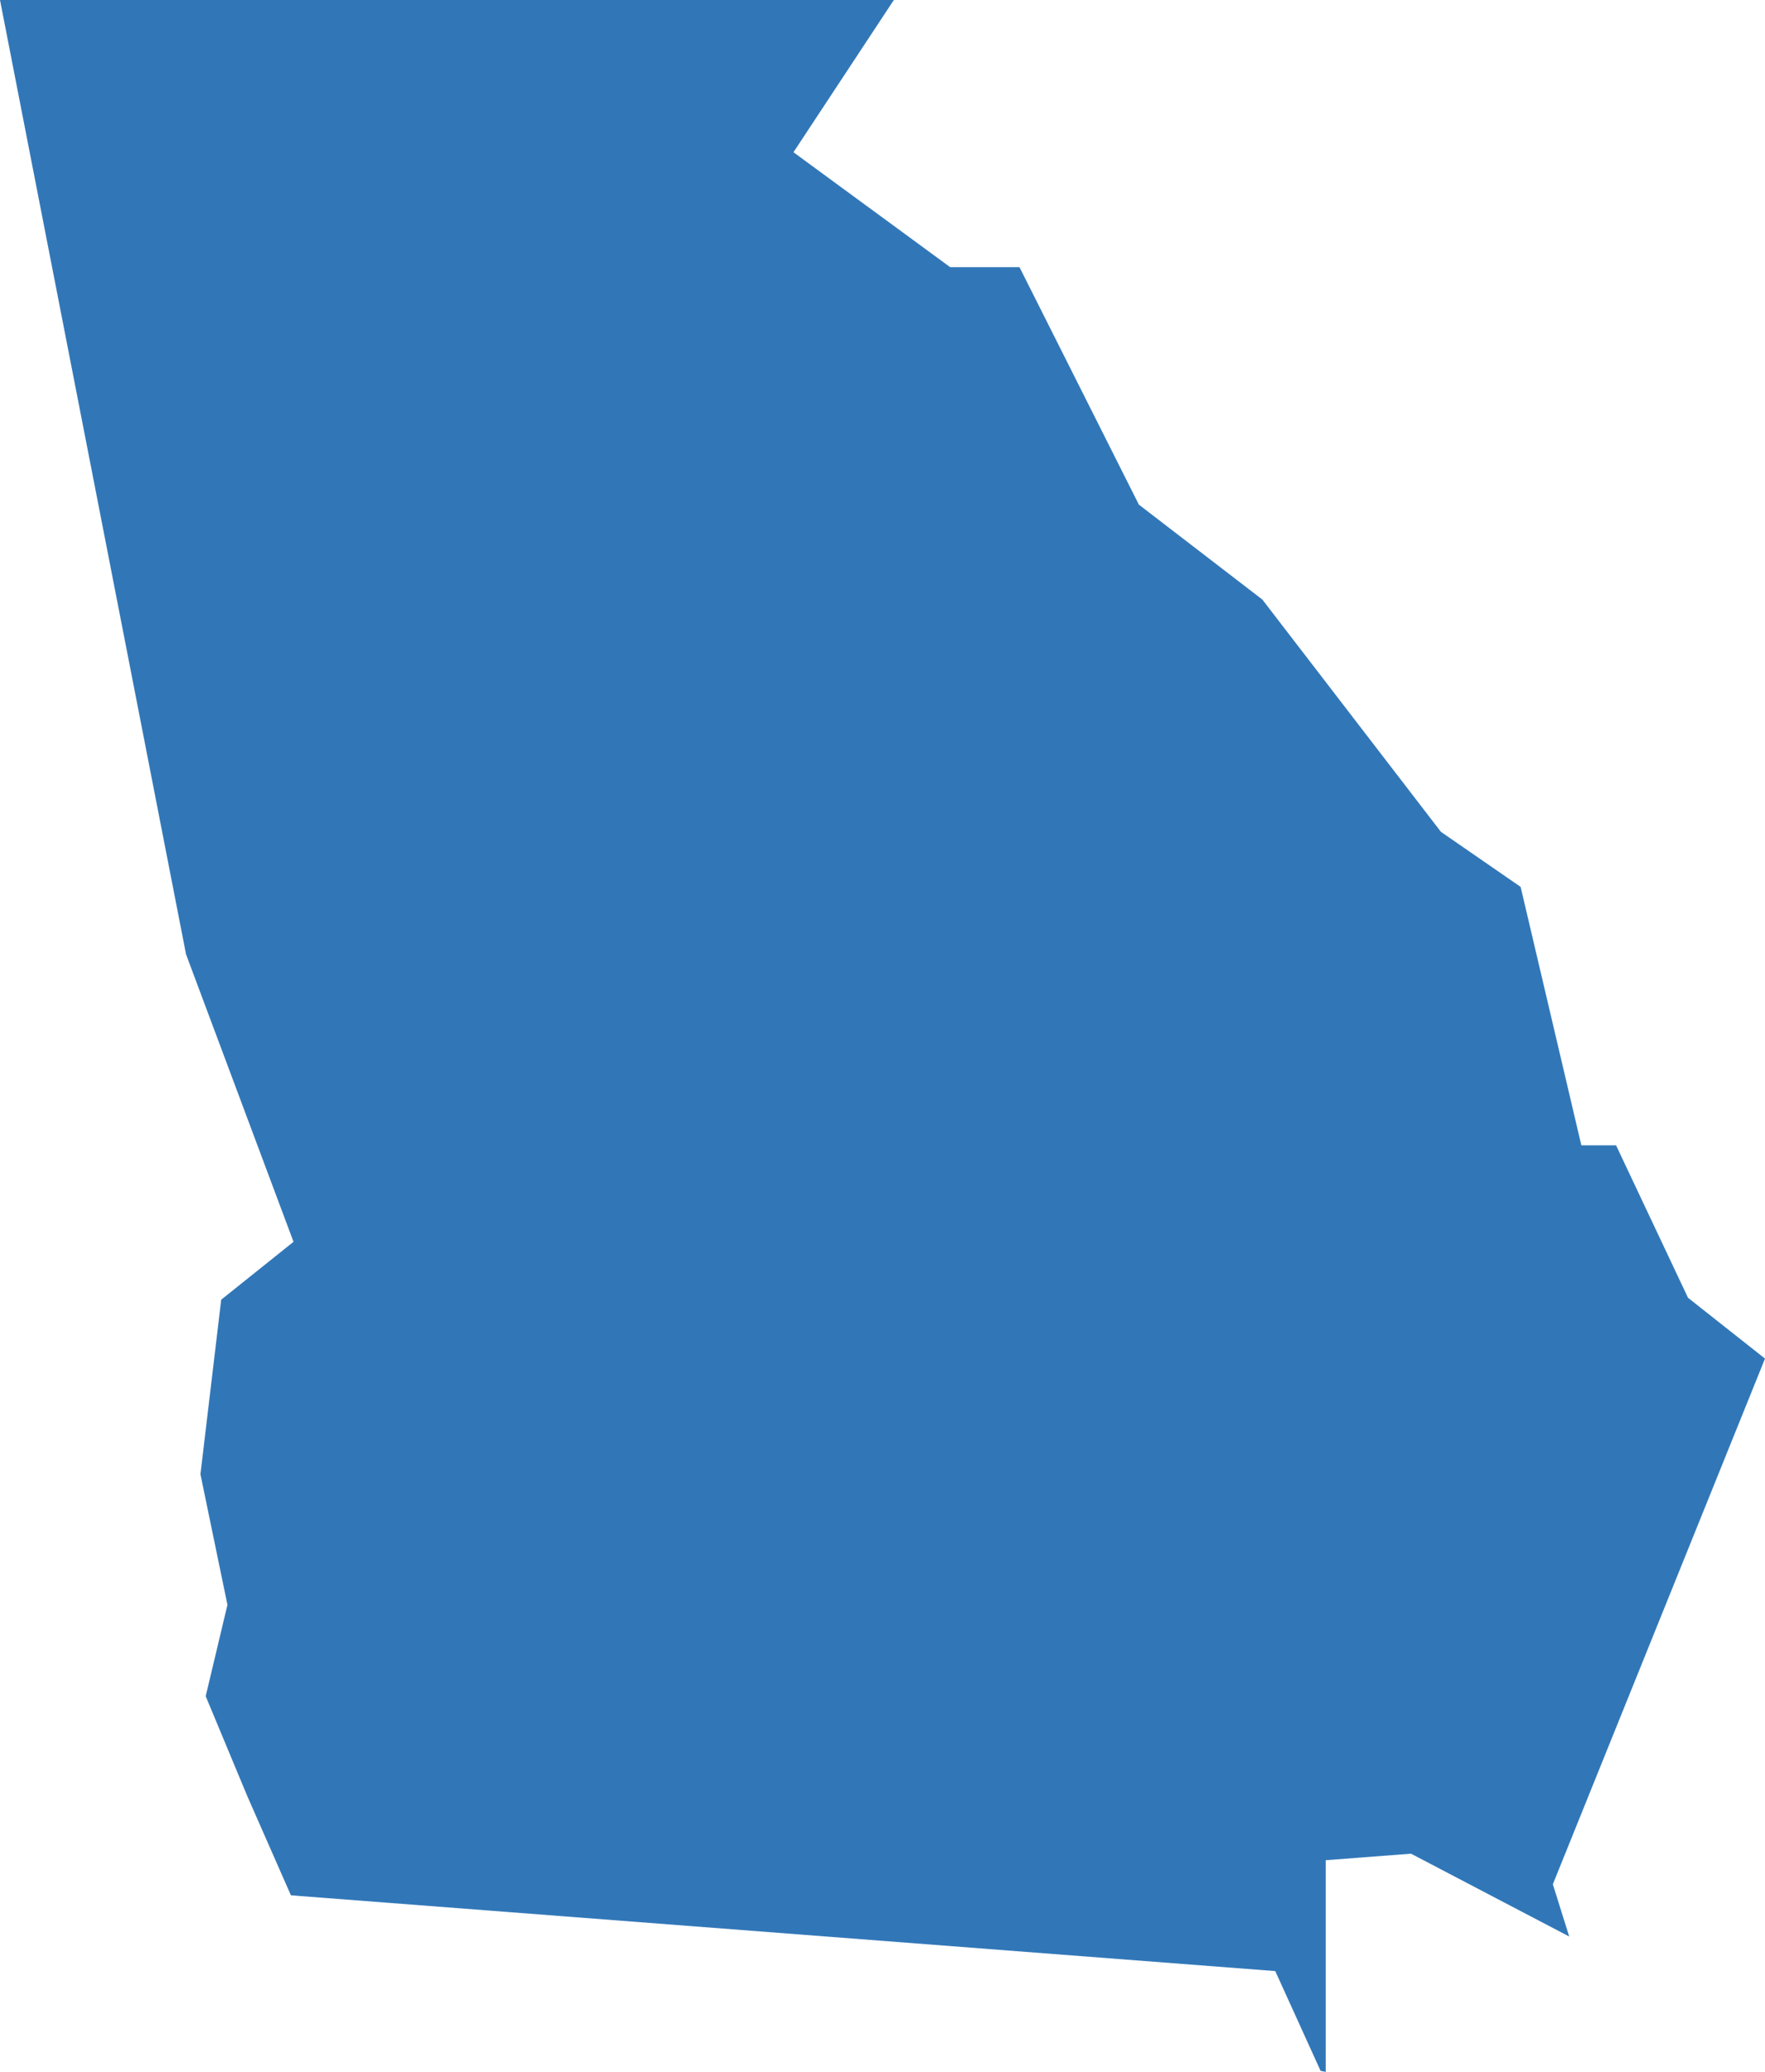<?xml version="1.0" encoding="utf-8"?>
<!-- Generator: Adobe Illustrator 17.0.0, SVG Export Plug-In . SVG Version: 6.00 Build 0)  -->
<!DOCTYPE svg PUBLIC "-//W3C//DTD SVG 1.1//EN" "http://www.w3.org/Graphics/SVG/1.1/DTD/svg11.dtd">
<svg version="1.1" id="Layer_1" xmlns="http://www.w3.org/2000/svg" xmlns:xlink="http://www.w3.org/1999/xlink" x="0px" y="0px"
	 width="396.194px" height="464.794px" viewBox="0 0 396.194 464.794" enable-background="new 0 0 396.194 464.794"
	 xml:space="preserve">
<g id="Continental_x5F_US">
	<polygon fill="#3177B8" points="378.912,291.133 362.764,256.936 354.971,256.936 341.339,198.956 323.446,186.606 
		283.367,134.502 255.645,113.204 228.85,59.936 213.296,59.936 178.112,34.155 200.642,0 0,0 41.76,214.083 65.884,278.577 
		49.654,291.561 44.993,330.719 51.054,360.012 46.172,380.513 55.521,402.952 65.302,425.18 286.261,442.177 296.433,464.555 
		297.592,464.794 297.592,417.303 316.735,415.841 352.247,434.423 348.57,422.703 396.194,304.778 	"/>
</g>
</svg>
